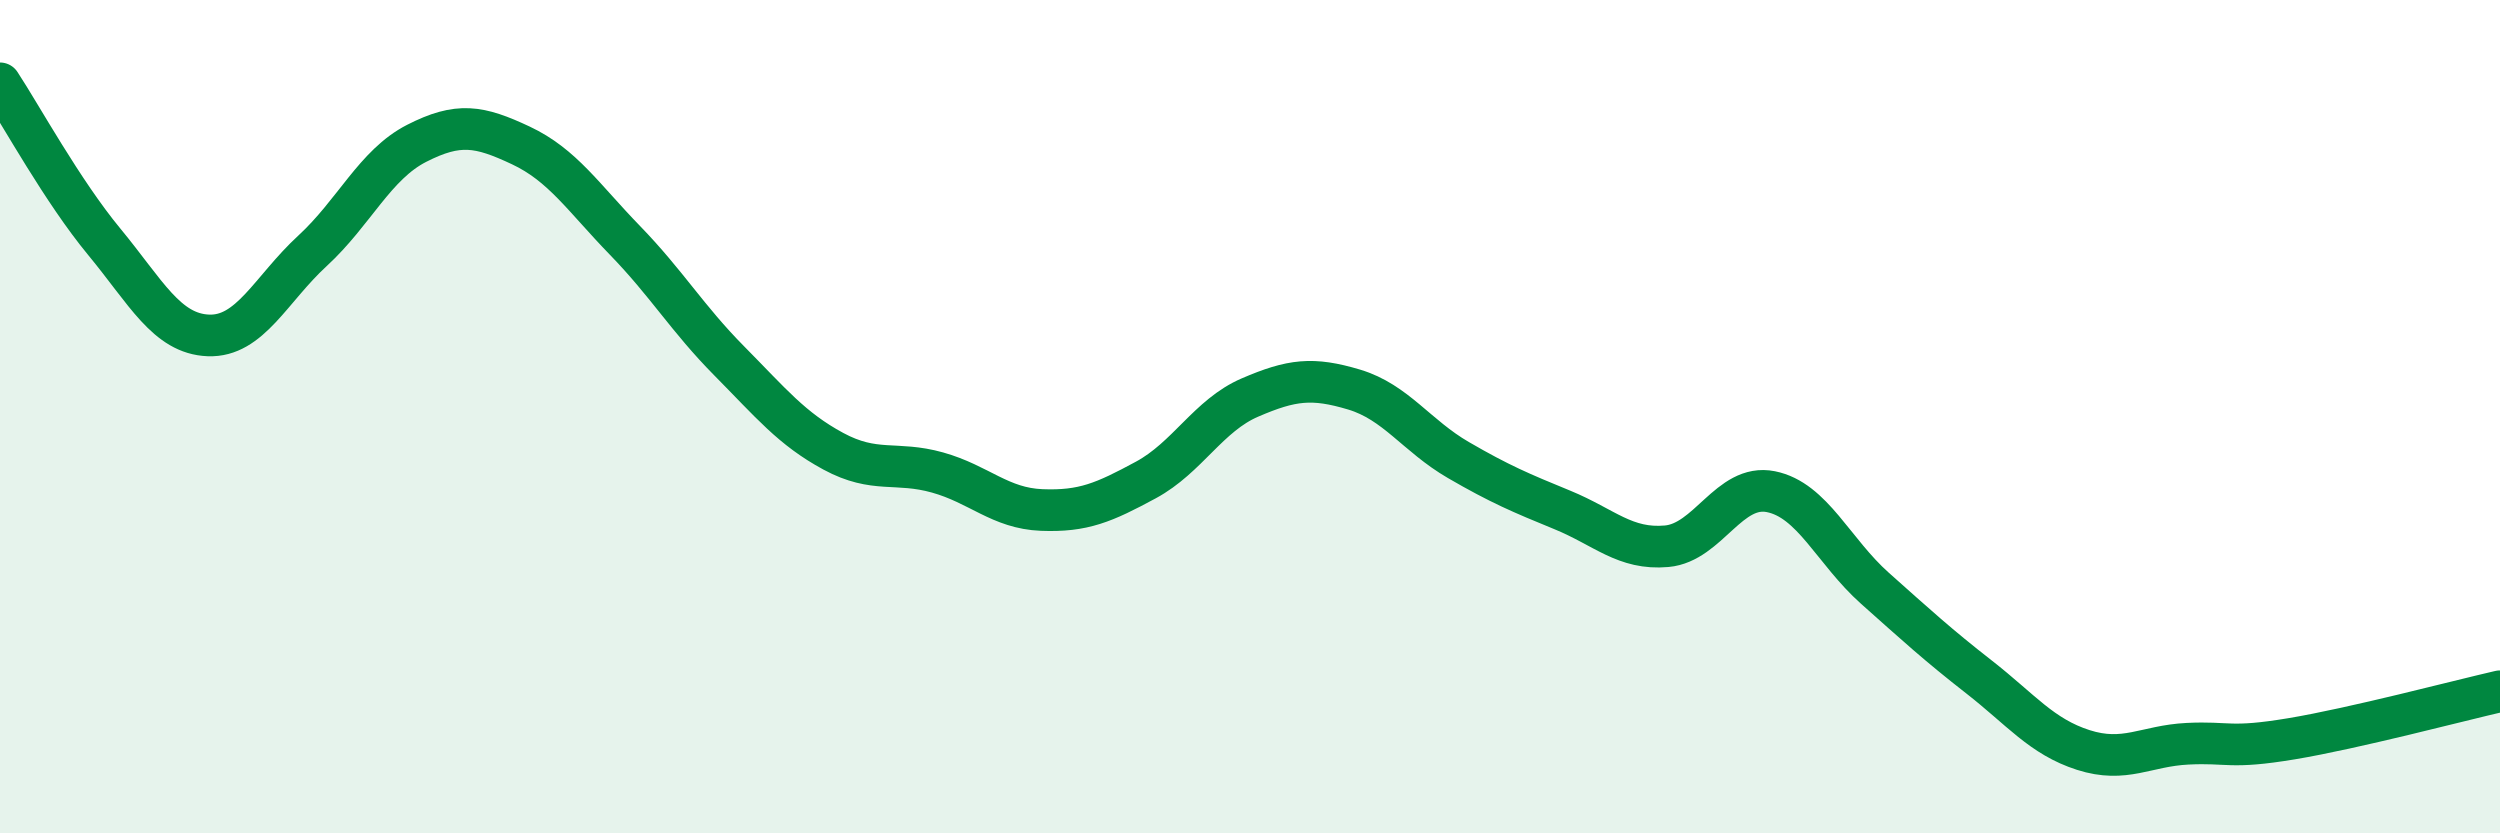 
    <svg width="60" height="20" viewBox="0 0 60 20" xmlns="http://www.w3.org/2000/svg">
      <path
        d="M 0,2 C 0.5,2.76 1.5,4.59 2.5,5.8 C 3.5,7.01 4,8.01 5,8.05 C 6,8.09 6.5,6.94 7.5,6.02 C 8.5,5.1 9,3.95 10,3.44 C 11,2.93 11.5,3.02 12.5,3.49 C 13.5,3.96 14,4.74 15,5.77 C 16,6.8 16.5,7.65 17.5,8.66 C 18.5,9.67 19,10.29 20,10.83 C 21,11.37 21.5,11.06 22.5,11.34 C 23.5,11.62 24,12.2 25,12.24 C 26,12.28 26.5,12.06 27.5,11.52 C 28.5,10.98 29,9.97 30,9.54 C 31,9.11 31.5,9.05 32.5,9.35 C 33.5,9.65 34,10.46 35,11.04 C 36,11.62 36.5,11.83 37.5,12.24 C 38.5,12.65 39,13.2 40,13.11 C 41,13.02 41.5,11.6 42.5,11.8 C 43.5,12 44,13.23 45,14.12 C 46,15.01 46.5,15.47 47.5,16.25 C 48.5,17.03 49,17.68 50,18 C 51,18.32 51.5,17.9 52.5,17.85 C 53.5,17.8 53.5,17.98 55,17.73 C 56.5,17.48 59,16.82 60,16.59L60 20L0 20Z"
        fill="#008740"
        opacity="0.1"
        stroke-linecap="round"
        stroke-linejoin="round"
      />
      <path
        d="M 0,2 C 0.5,2.76 1.5,4.59 2.5,5.8 C 3.5,7.01 4,8.01 5,8.05 C 6,8.09 6.5,6.94 7.5,6.02 C 8.5,5.1 9,3.95 10,3.44 C 11,2.93 11.5,3.02 12.5,3.49 C 13.5,3.96 14,4.74 15,5.77 C 16,6.8 16.5,7.65 17.5,8.66 C 18.5,9.67 19,10.29 20,10.83 C 21,11.37 21.5,11.06 22.5,11.34 C 23.5,11.62 24,12.2 25,12.24 C 26,12.28 26.5,12.06 27.5,11.52 C 28.5,10.98 29,9.97 30,9.54 C 31,9.11 31.5,9.05 32.5,9.35 C 33.5,9.65 34,10.46 35,11.04 C 36,11.62 36.5,11.83 37.5,12.24 C 38.5,12.65 39,13.2 40,13.11 C 41,13.02 41.5,11.6 42.5,11.8 C 43.5,12 44,13.23 45,14.12 C 46,15.01 46.5,15.47 47.5,16.25 C 48.5,17.03 49,17.68 50,18 C 51,18.32 51.5,17.9 52.5,17.85 C 53.5,17.8 53.5,17.98 55,17.73 C 56.5,17.48 59,16.82 60,16.59"
        stroke="#008740"
        stroke-width="1"
        fill="none"
        stroke-linecap="round"
        stroke-linejoin="round"
      />
    </svg>
  